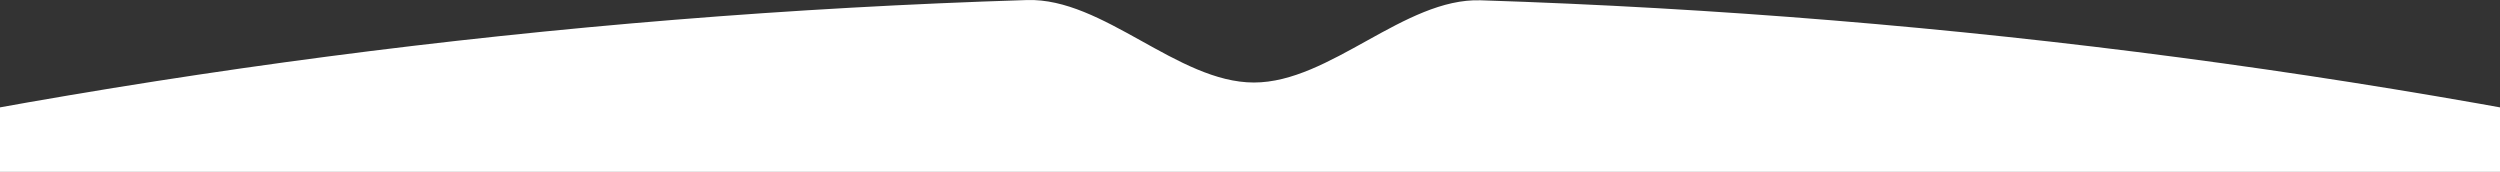<?xml version="1.0" encoding="UTF-8"?> <svg xmlns="http://www.w3.org/2000/svg" width="320" height="22" viewBox="0 0 320 22" fill="none"><rect x="0" y="0" width="320" height="22" fill="#333333" stroke="none"/><path fill-rule="evenodd" clip-rule="evenodd" d="M160.5 10.562C150.734 10.562 141.219 -0.298 131.458 0.006C-352.39 15.08 -740 412.056 -740 899.562C-740 1396.62 -337.056 1799.56 160 1799.56C657.056 1799.56 1060 1396.62 1060 899.562C1060 412.387 672.917 15.619 189.528 0.038C179.774 -0.277 170.259 10.562 160.5 10.562V10.562V10.562Z" fill="white"></path></svg> 